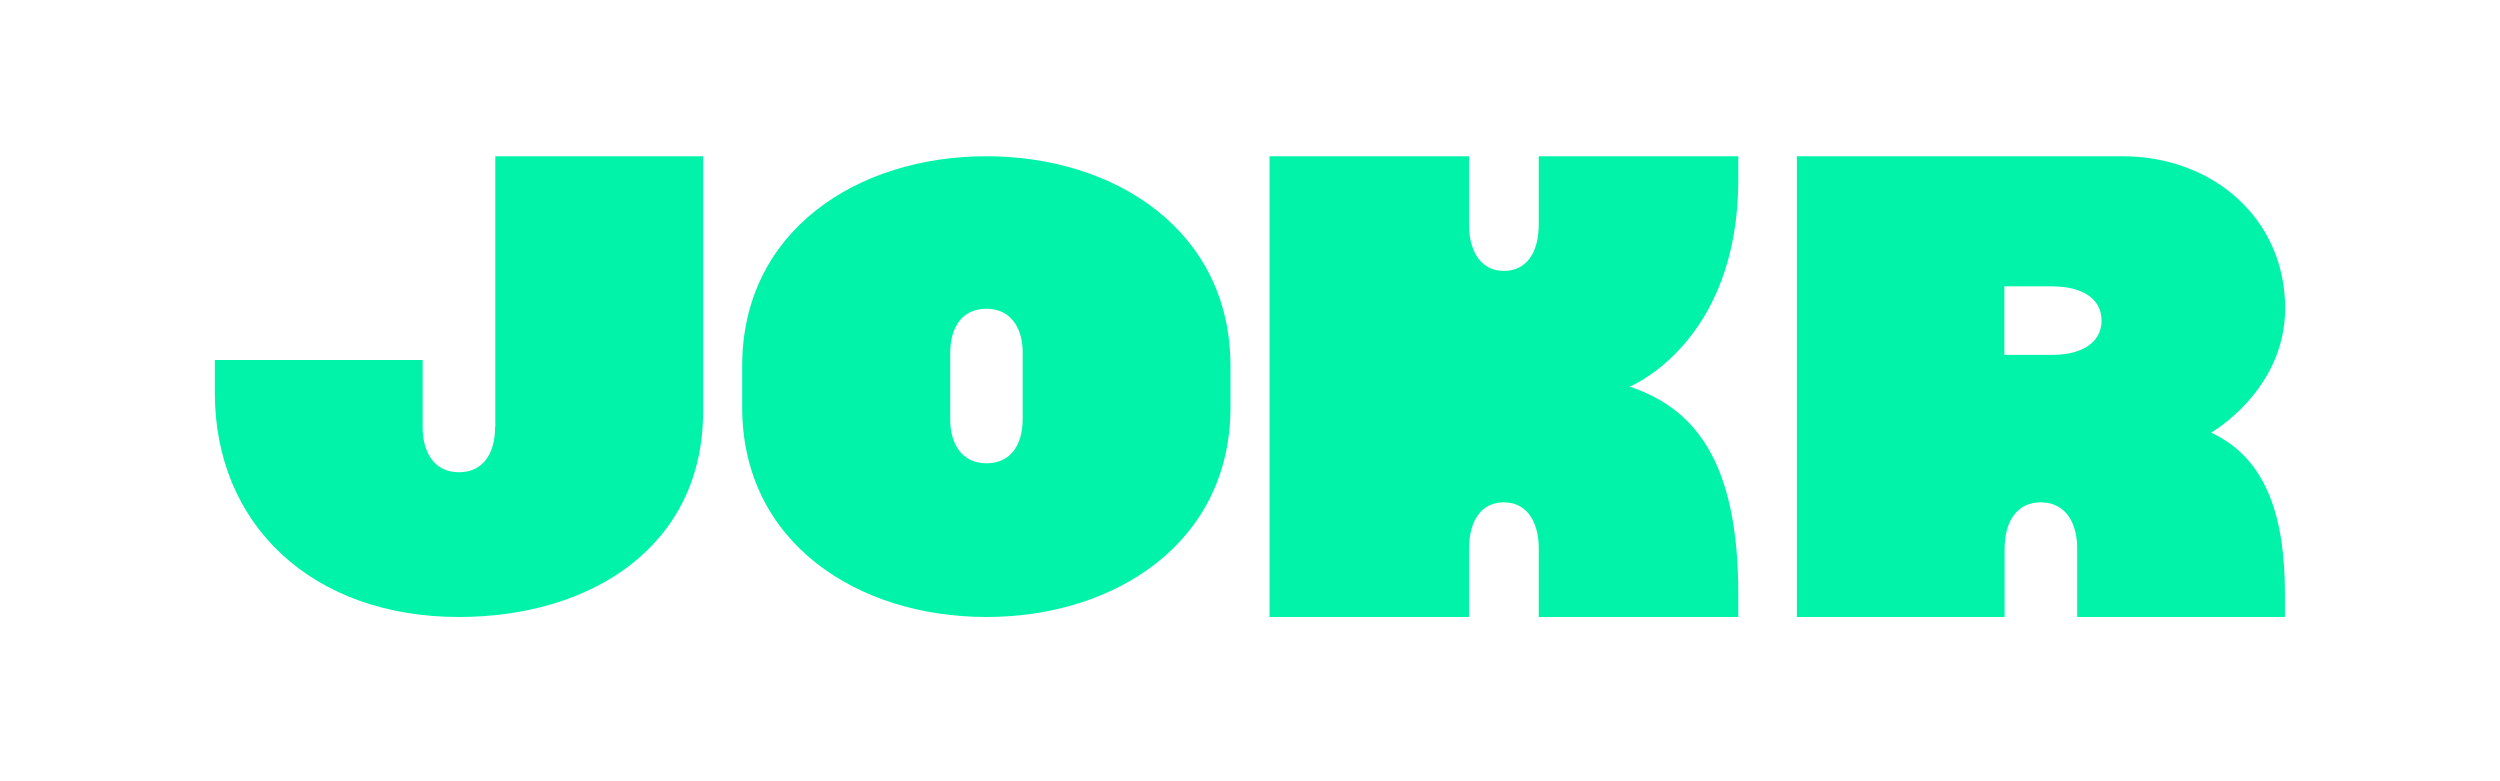 <svg width="128" height="40" viewBox="0 0 128 40" fill="none" xmlns="http://www.w3.org/2000/svg">
<path d="M113.214 22.147C113.214 22.147 117 19.993 117 15.783C117 11.221 113.33 8 108.671 8H92V31.59H102.636V30.403V28.116C102.636 26.61 103.323 25.72 104.488 25.72C105.863 25.72 106.352 26.929 106.352 28.061V30.403V31.59H116.988V30.403C116.988 26.643 116.138 23.499 113.202 22.147M105.106 18.168H102.624V14.661H105.048C106.644 14.661 107.599 15.31 107.599 16.409C107.599 17.706 106.317 18.168 105.117 18.168" fill="#00F3A9"/>
<path d="M50.5 8C43.895 8 38 11.82 38 18.73V20.86C38 27.77 43.895 31.59 50.5 31.59C57.105 31.59 63 27.77 63 20.86V18.73C63 11.82 57.105 8 50.5 8ZM52.361 21.444C52.361 22.874 51.674 23.72 50.512 23.72C49.139 23.72 48.651 22.571 48.651 21.496V18.083C48.651 16.653 49.337 15.808 50.5 15.808C51.872 15.808 52.361 16.956 52.361 18.031V21.444Z" fill="#00F3A9"/>
<path d="M25.349 21.851C25.349 23.314 24.663 24.179 23.5 24.179C22.128 24.179 21.64 23.004 21.64 21.904V18.433H11V20.121C11 26.88 16 31.59 23.5 31.59C30.267 31.59 36 27.97 36 21.06V8H25.36V21.851H25.349Z" fill="#00F3A9"/>
<path d="M89 8H78.785V11.474C78.785 12.98 78.124 13.87 77.006 13.87C75.685 13.87 75.215 12.661 75.215 11.529V8H65V31.59H75.215V30.403V28.116C75.215 26.61 75.876 25.72 76.994 25.72C78.315 25.72 78.785 26.929 78.785 28.061V31.59H89V30.403C89 23.543 86.718 20.894 83.439 19.795C83.439 19.795 89 17.563 89 9.198V8Z" fill="#00F3A9"/>
</svg>
